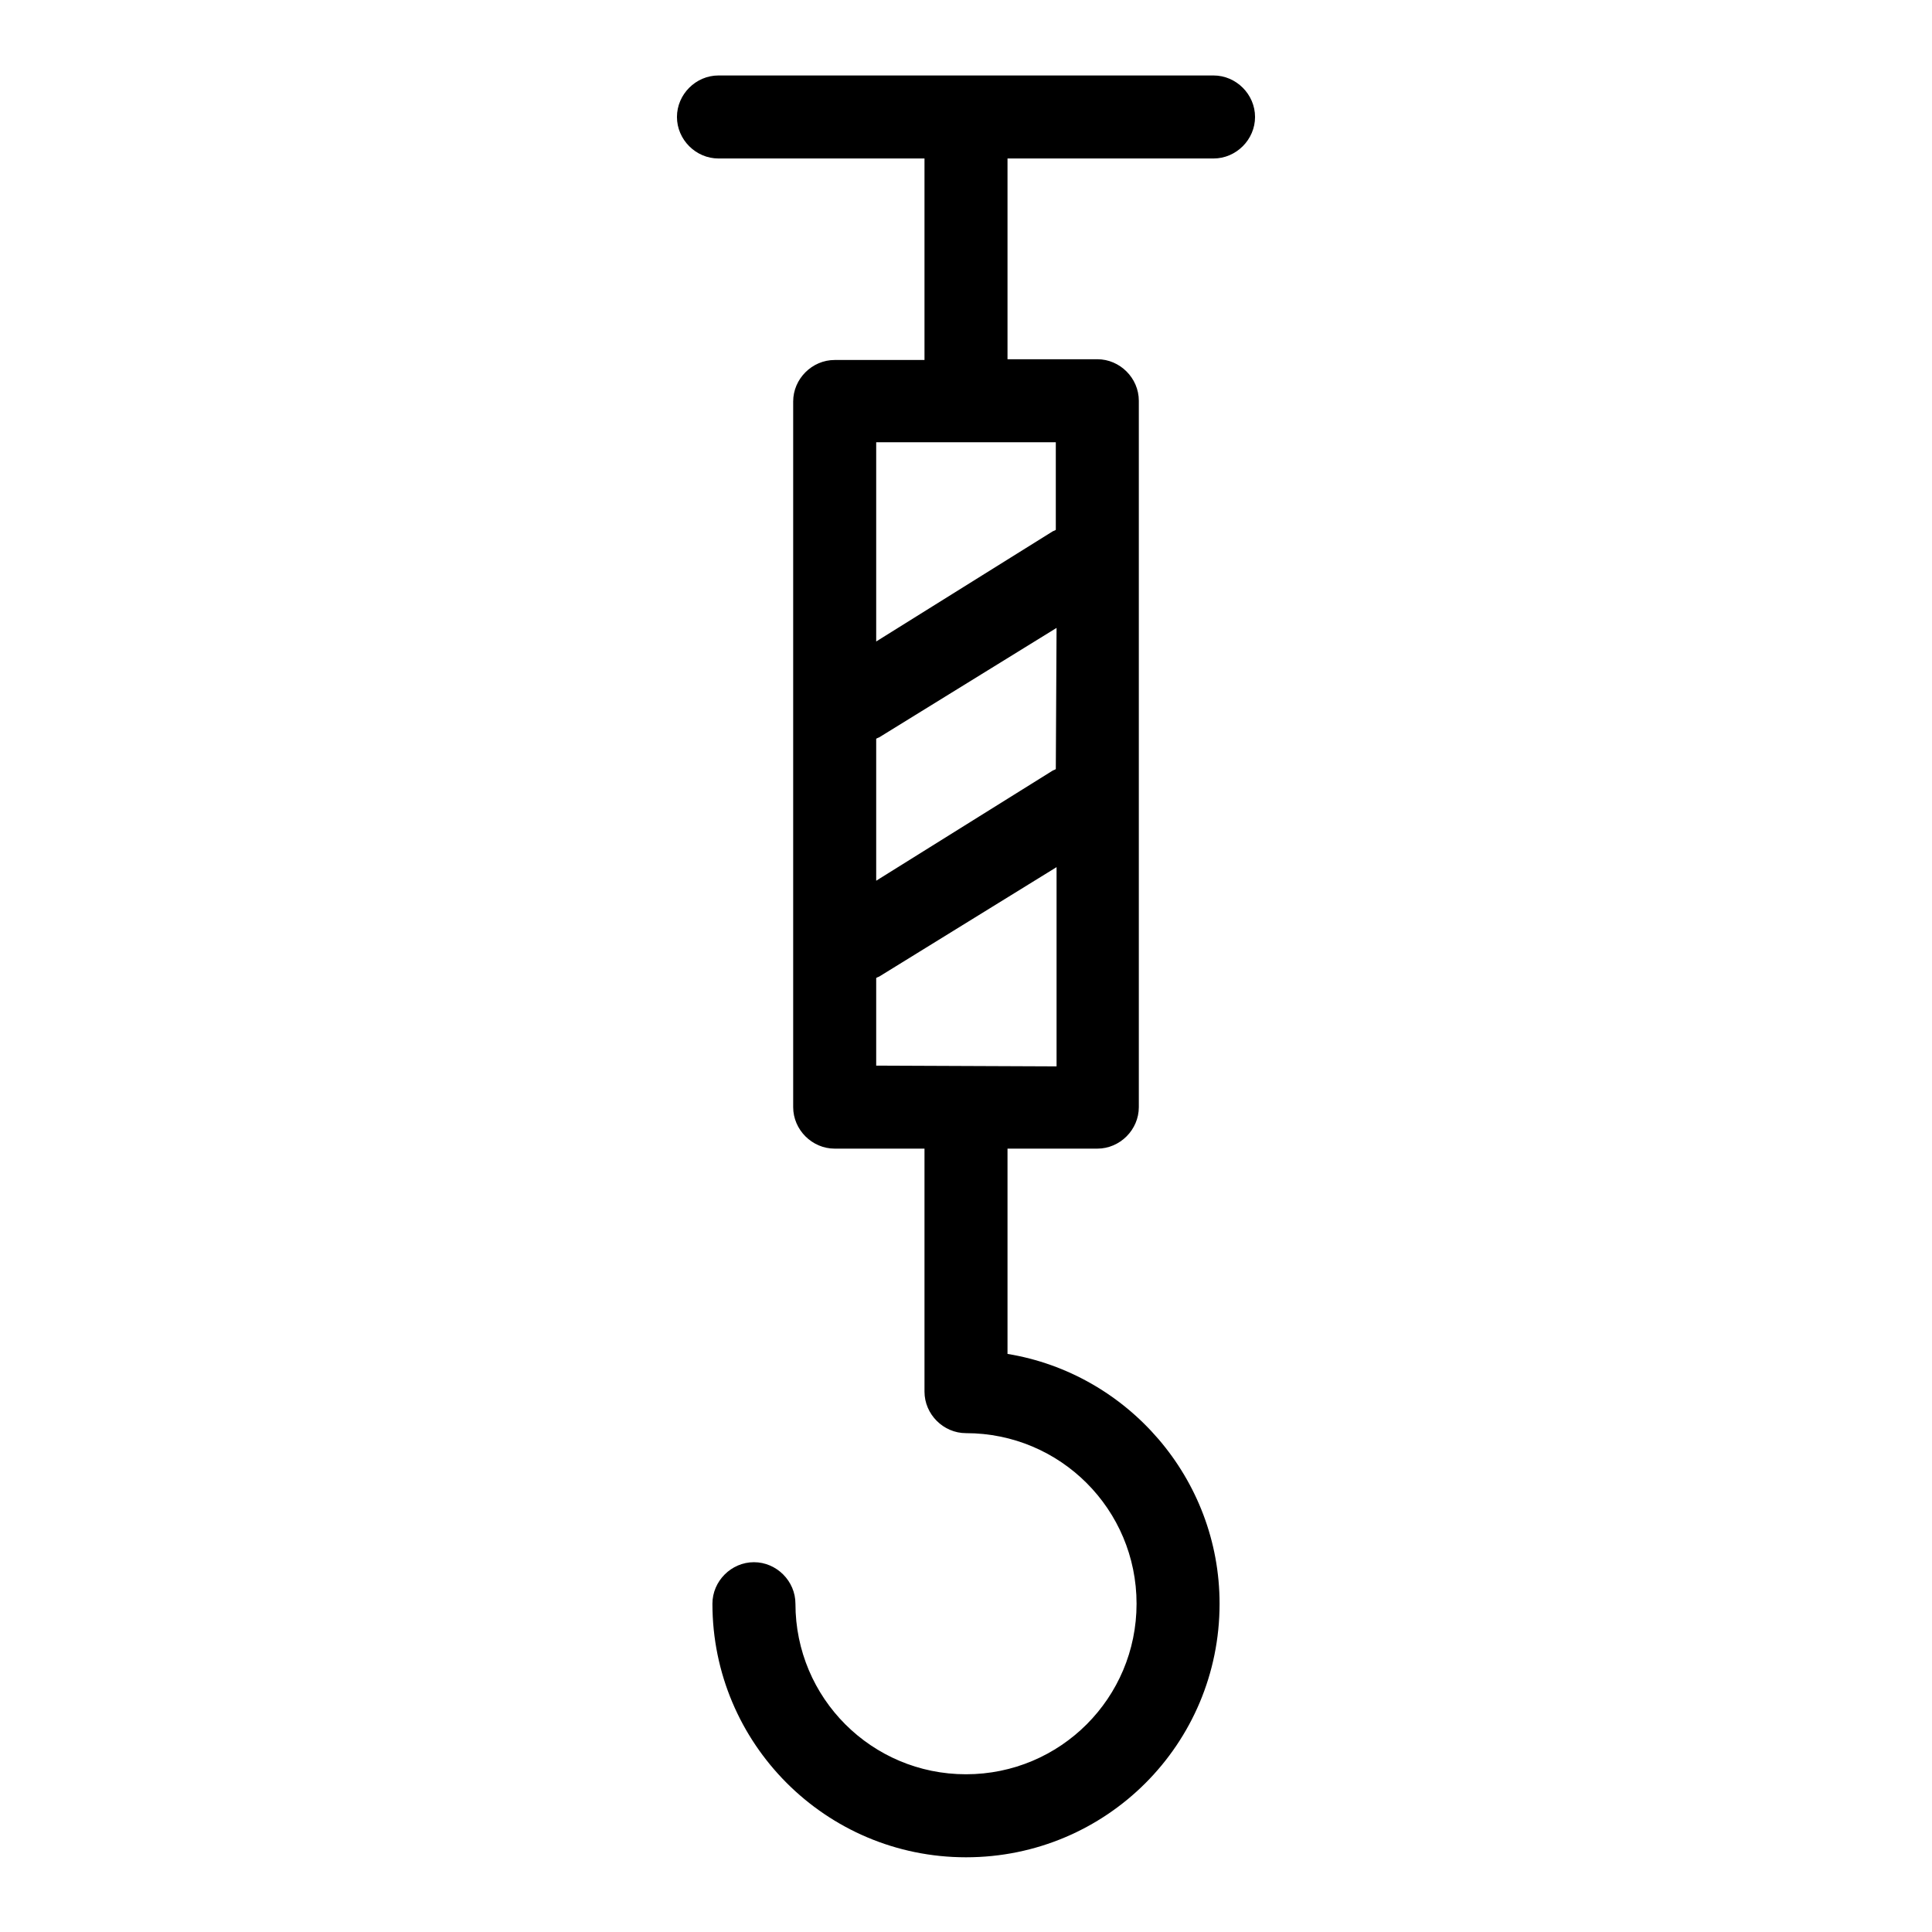 <?xml version="1.0" encoding="utf-8"?>
<!-- Svg Vector Icons : http://www.onlinewebfonts.com/icon -->
<!DOCTYPE svg PUBLIC "-//W3C//DTD SVG 1.1//EN" "http://www.w3.org/Graphics/SVG/1.1/DTD/svg11.dtd">
<svg version="1.1" xmlns="http://www.w3.org/2000/svg" xmlns:xlink="http://www.w3.org/1999/xlink" x="0px" y="0px" viewBox="0 0 256 256" enable-background="new 0 0 256 256" xml:space="preserve">
<g><g><path fill="#000000" d="M160.8,21c3,0,5.5-2.5,5.5-5.5c0-3-2.5-5.5-5.5-5.5H128c0,0,0,0,0,0s0,0,0,0H95.2c-3,0-5.5,2.5-5.5,5.5c0,3,2.5,5.5,5.5,5.5h27.3v26.7h-11.9c-3,0-5.5,2.5-5.5,5.5v93.5c0,3,2.5,5.5,5.5,5.5h11.9v32.2c0,3,2.5,5.5,5.5,5.5c12.5,0,22.6,10.1,22.6,22.6c0,12.5-10.1,22.6-22.6,22.6s-22.6-10.1-22.6-22.6c0-3-2.5-5.5-5.5-5.5s-5.5,2.5-5.5,5.5c0,18.5,15,33.6,33.6,33.6s33.6-15,33.6-33.6c0-16.6-12.2-30.5-28.1-33.1v-27.2h11.9c3,0,5.5-2.5,5.5-5.5V53.1c0-3-2.5-5.5-5.5-5.5h-11.9V21H160.8z M139.9,101.9c-0.1,0.1-0.2,0.1-0.4,0.2l-23.4,14.6V97.9c0.1-0.1,0.2-0.1,0.4-0.2l23.5-14.5L139.9,101.9L139.9,101.9z M116.1,141.2v-11.6c0.1-0.1,0.2-0.1,0.4-0.2l23.5-14.5v26.4L116.1,141.2L116.1,141.2z M139.9,70.2c-0.1,0.1-0.2,0.1-0.4,0.2L116.1,85V58.6h23.8V70.2z"/><g></g><g></g><g></g><g></g><g></g><g></g><g></g><g></g><g></g><g></g><g></g><g></g><g></g><g></g><g></g></g></g>
</svg>